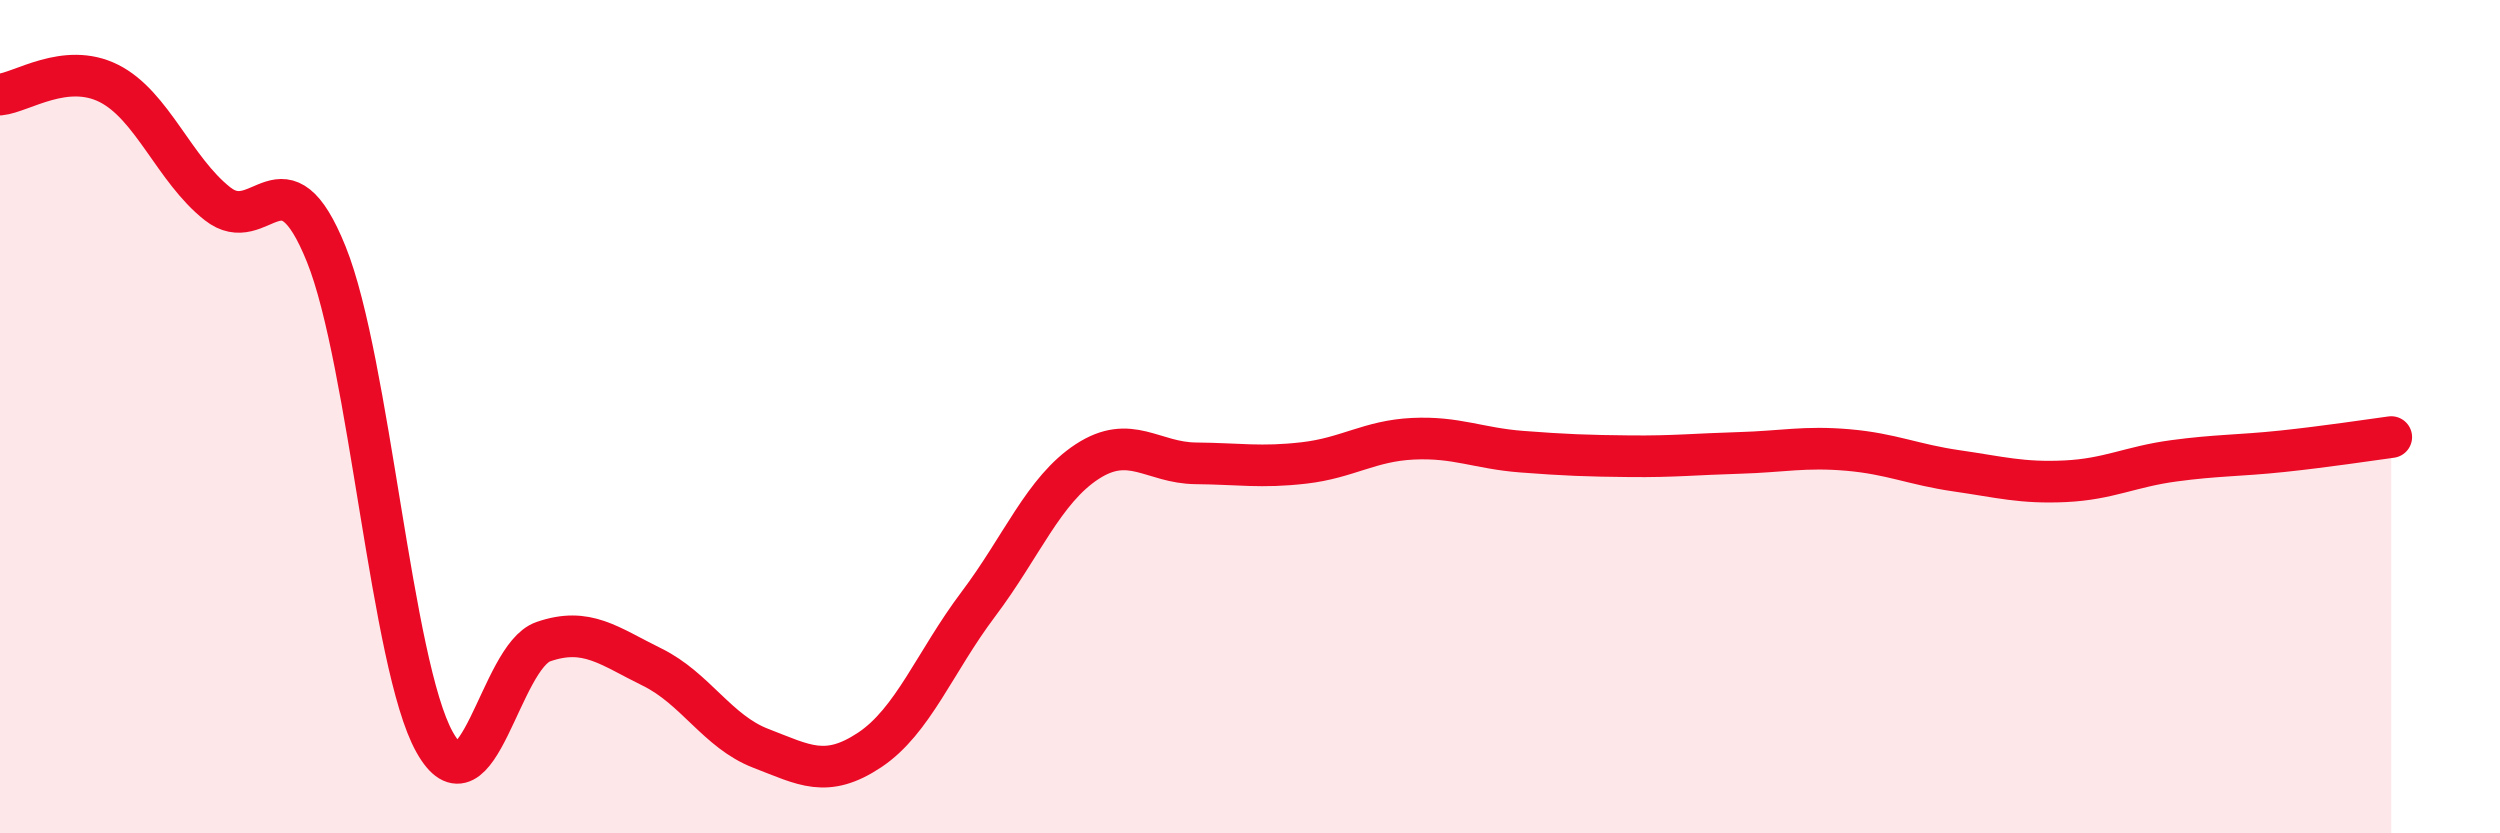 
    <svg width="60" height="20" viewBox="0 0 60 20" xmlns="http://www.w3.org/2000/svg">
      <path
        d="M 0,2.27 C 0.52,2.22 1.57,1.48 2.61,2 C 3.65,2.52 4.18,4.07 5.22,4.89 C 6.26,5.71 6.79,3.52 7.83,6.1 C 8.87,8.68 9.39,15.95 10.43,17.81 C 11.47,19.67 12,15.76 13.04,15.4 C 14.08,15.04 14.61,15.5 15.65,16.01 C 16.69,16.52 17.22,17.56 18.26,17.96 C 19.3,18.36 19.83,18.69 20.87,18 C 21.91,17.31 22.44,15.88 23.48,14.5 C 24.52,13.12 25.05,11.76 26.09,11.08 C 27.13,10.4 27.66,11.11 28.7,11.12 C 29.74,11.13 30.26,11.23 31.3,11.11 C 32.34,10.99 32.87,10.58 33.91,10.53 C 34.95,10.48 35.48,10.76 36.52,10.84 C 37.56,10.92 38.09,10.94 39.13,10.95 C 40.17,10.96 40.7,10.9 41.74,10.87 C 42.78,10.84 43.31,10.71 44.35,10.8 C 45.39,10.89 45.92,11.15 46.96,11.3 C 48,11.45 48.53,11.6 49.57,11.55 C 50.61,11.5 51.13,11.2 52.17,11.06 C 53.21,10.92 53.74,10.94 54.78,10.83 C 55.82,10.72 56.87,10.56 57.39,10.49L57.39 20L0 20Z"
        fill="#EB0A25"
        opacity="0.1"
        stroke-linecap="round"
        stroke-linejoin="round"
      />
      <path
        d="M 0,2.27 C 0.52,2.22 1.57,1.48 2.61,2 C 3.65,2.52 4.18,4.07 5.22,4.89 C 6.26,5.71 6.79,3.52 7.83,6.1 C 8.87,8.68 9.39,15.95 10.43,17.81 C 11.47,19.67 12,15.76 13.04,15.4 C 14.08,15.04 14.61,15.5 15.65,16.01 C 16.69,16.52 17.22,17.56 18.26,17.96 C 19.3,18.36 19.83,18.69 20.87,18 C 21.91,17.31 22.44,15.88 23.48,14.5 C 24.52,13.12 25.05,11.76 26.09,11.08 C 27.13,10.4 27.66,11.11 28.7,11.12 C 29.74,11.13 30.26,11.23 31.3,11.11 C 32.34,10.99 32.87,10.58 33.91,10.53 C 34.95,10.48 35.48,10.76 36.52,10.84 C 37.56,10.92 38.09,10.94 39.13,10.95 C 40.17,10.96 40.7,10.9 41.74,10.87 C 42.78,10.84 43.31,10.71 44.35,10.8 C 45.39,10.89 45.92,11.15 46.96,11.3 C 48,11.45 48.53,11.6 49.57,11.55 C 50.61,11.5 51.13,11.2 52.17,11.06 C 53.21,10.92 53.74,10.94 54.78,10.83 C 55.82,10.72 56.87,10.56 57.39,10.49"
        stroke="#EB0A25"
        stroke-width="1"
        fill="none"
        stroke-linecap="round"
        stroke-linejoin="round"
      />
    </svg>
  